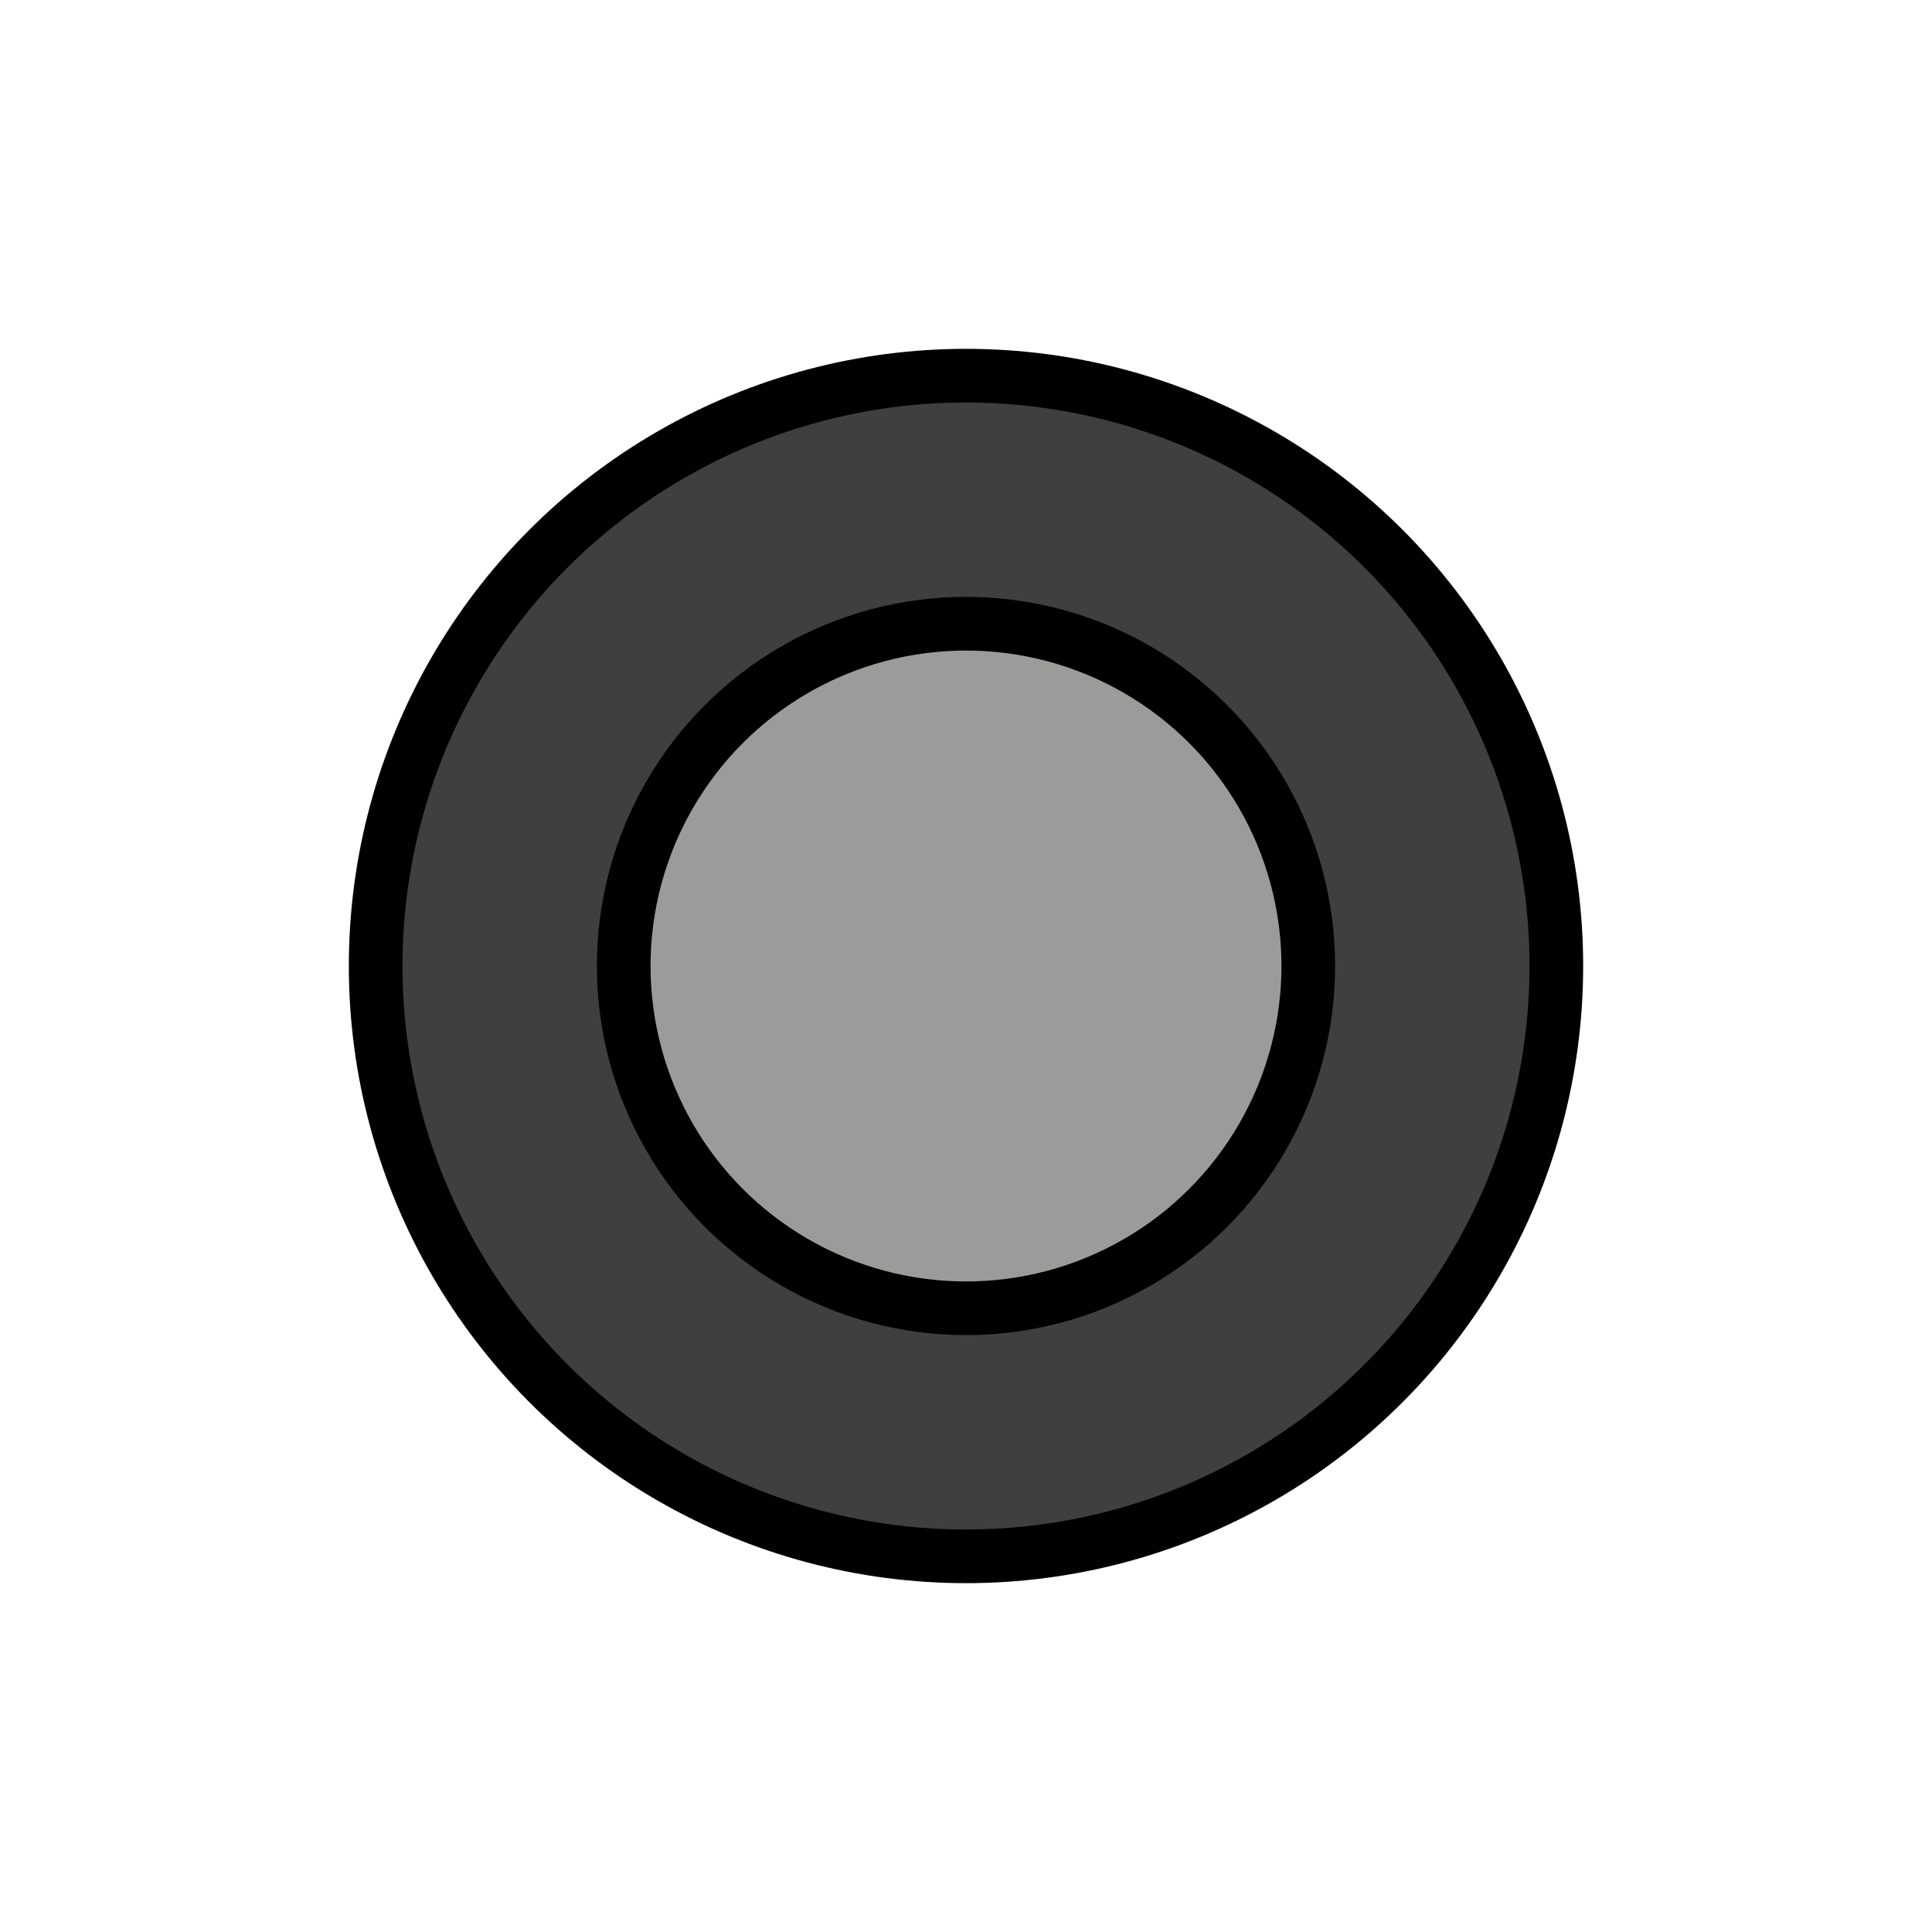 <svg id="emoji" viewBox="0 0 72 72" xmlns="http://www.w3.org/2000/svg">
  <g id="color">
    <circle cx="36" cy="36" r="22" fill="#3F3F3F" stroke="none" stroke-miterlimit="10" stroke-width="2"/>
    <circle cx="36" cy="36" r="12.756" fill="#9B9B9A" stroke="none" stroke-miterlimit="10" stroke-width="2"/>
  </g>
  <g id="hair"/>
  <g id="skin"/>
  <g id="skin-shadow"/>
  <g id="line">
    <circle cx="36" cy="36" r="22" fill="none" stroke="#000000" stroke-miterlimit="10" stroke-width="2"/>
    <circle cx="36" cy="36" r="12.756" fill="none" stroke="#000000" stroke-miterlimit="10" stroke-width="2"/>
  </g>
</svg>
